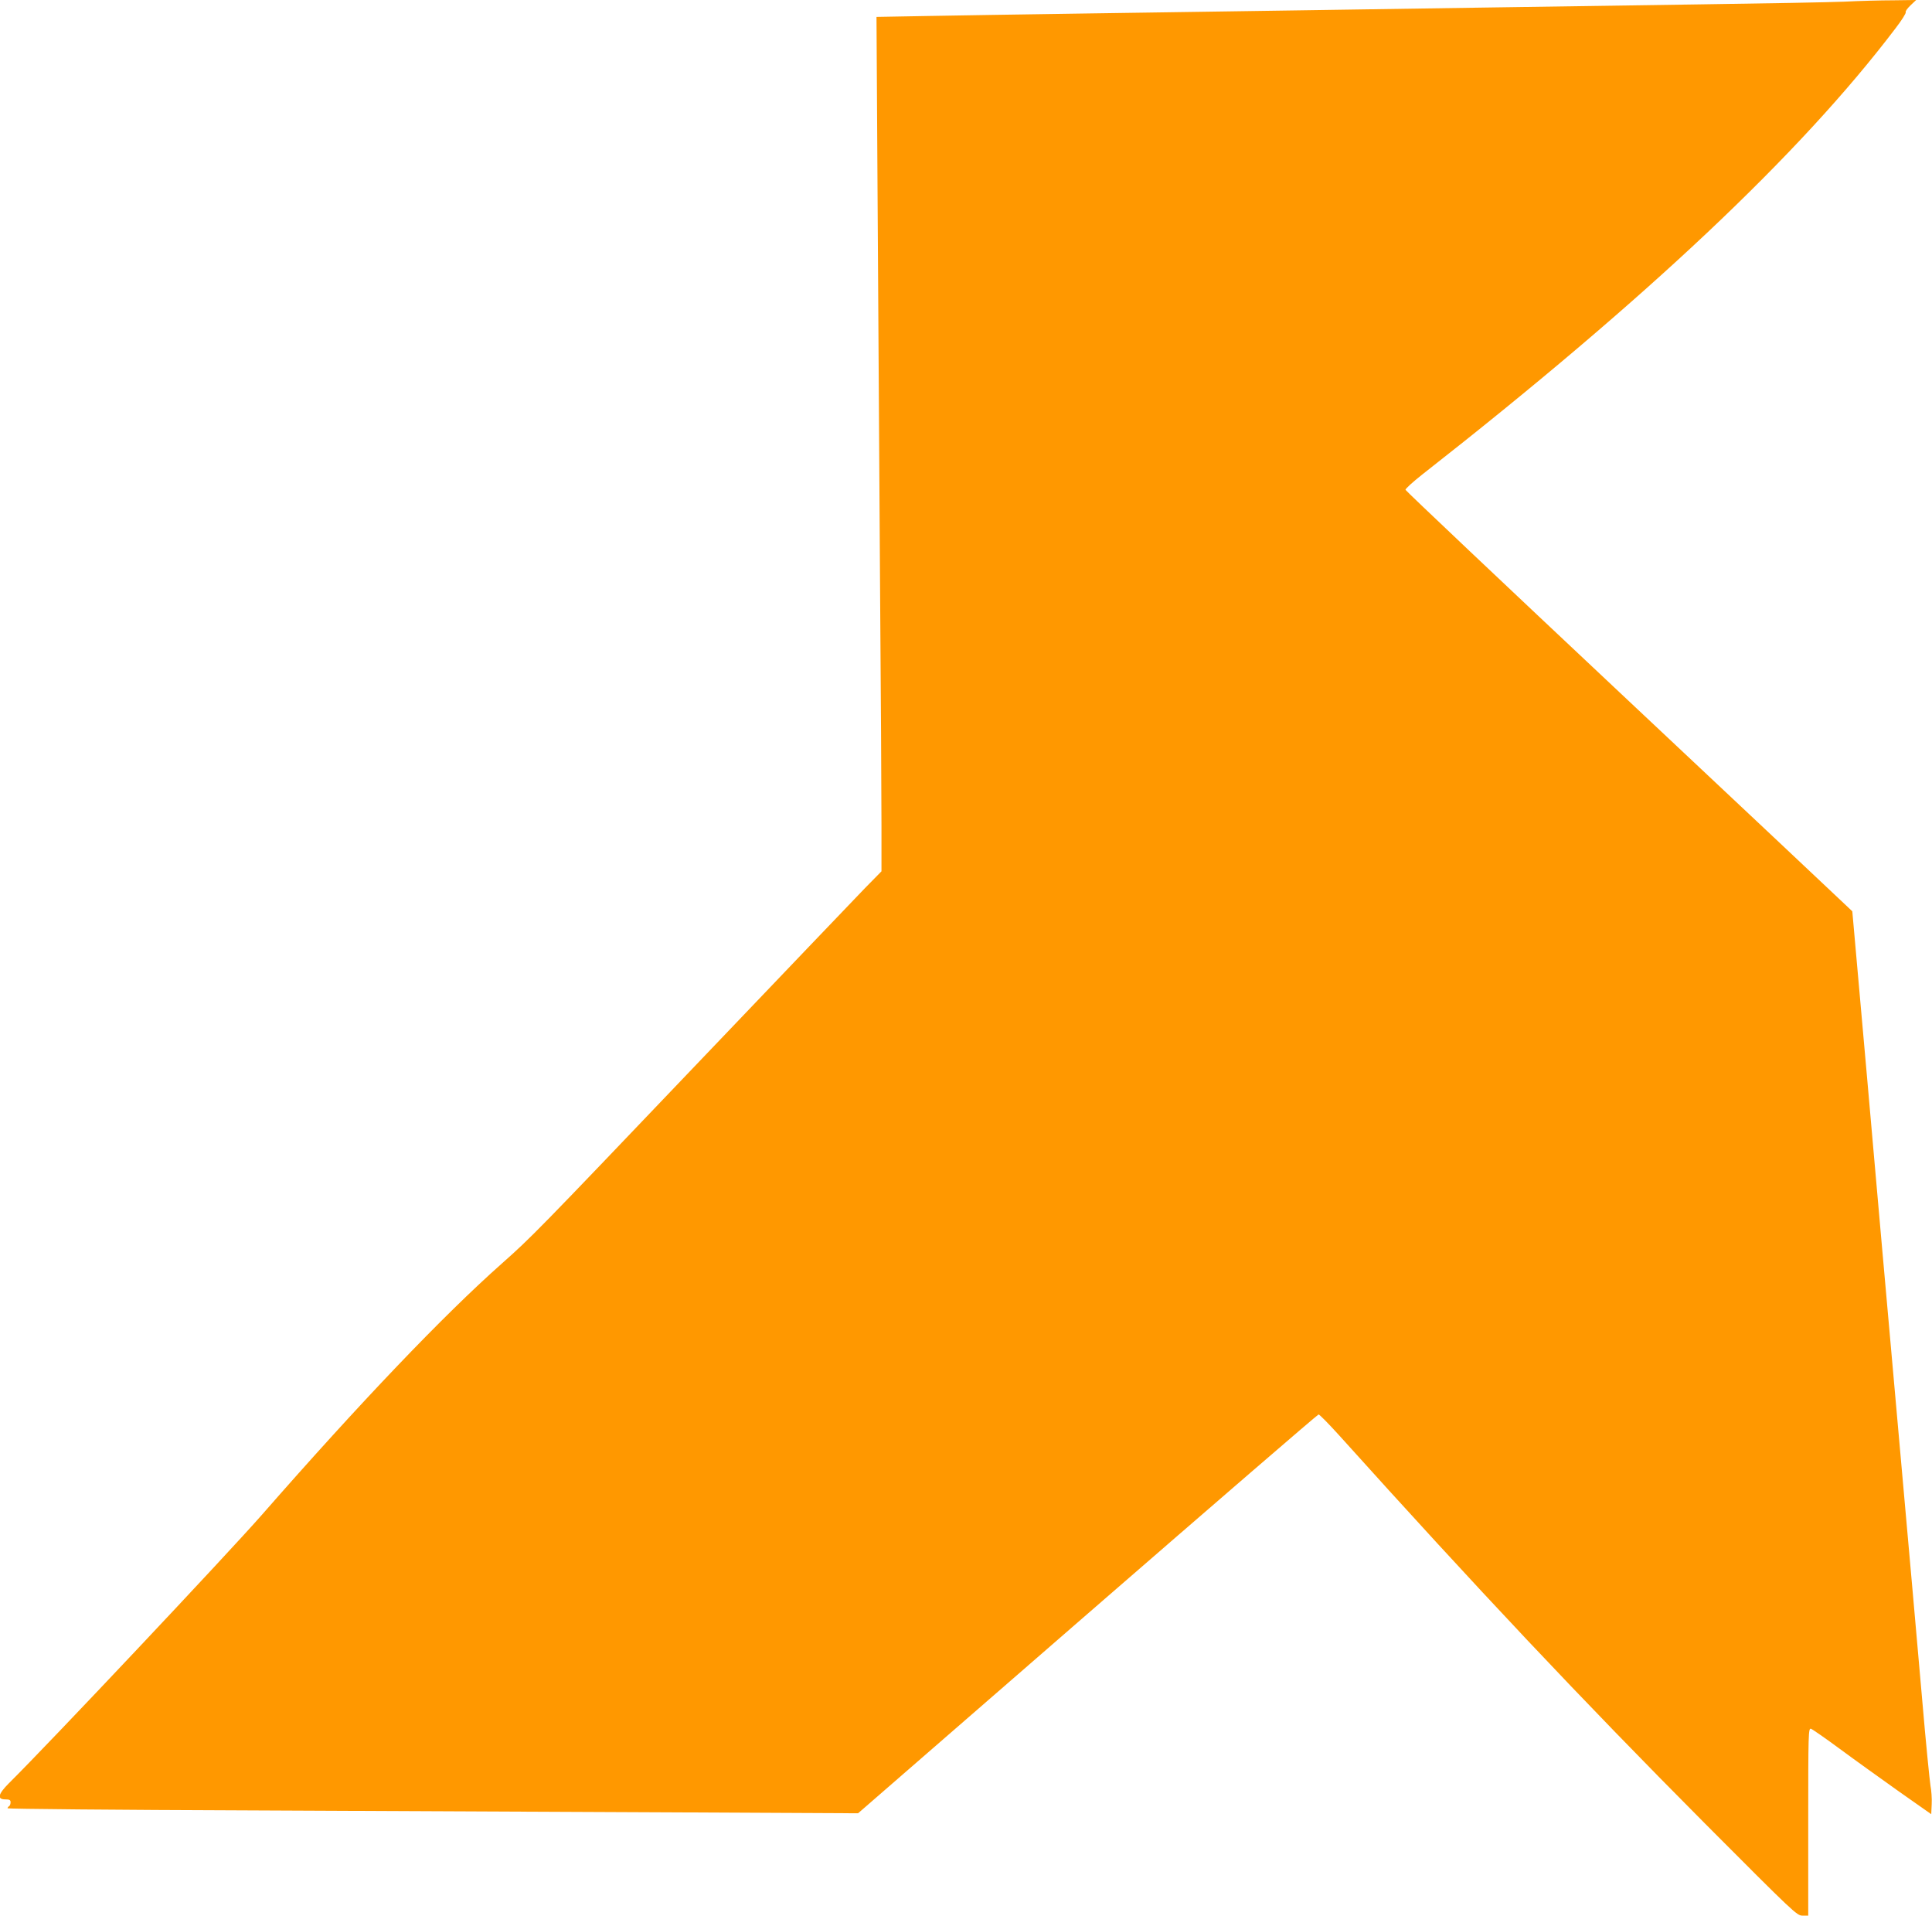 <?xml version="1.0" standalone="no"?>
<!DOCTYPE svg PUBLIC "-//W3C//DTD SVG 20010904//EN"
 "http://www.w3.org/TR/2001/REC-SVG-20010904/DTD/svg10.dtd">
<svg version="1.0" xmlns="http://www.w3.org/2000/svg"
 width="1280pt" height="1269pt" viewBox="0 0 1280 1269"
 preserveAspectRatio="xMidYMid meet">
<g transform="translate(0,1269) scale(0.1,-0.1)"
fill="#ff9800" stroke="none">
<path d="M12220 12679 c-96 -4 -528 -12 -960 -18 -432 -6 -1071 -16 -1420 -21
-705 -11 -1668 -25 -2690 -40 -371 -5 -825 -13 -1009 -16 l-334 -6 7 -1162 c4
-638 11 -1775 16 -2526 6 -751 10 -1502 10 -1668 l0 -304 -109 -111 c-60 -62
-557 -582 -1106 -1157 -1075 -1127 -1105 -1157 -1300 -1330 -387 -343 -939
-921 -1590 -1665 -230 -262 -1413 -1518 -1676 -1778 -72 -72 -80 -107 -24
-107 28 0 35 -4 35 -19 0 -11 -4 -23 -10 -26 -5 -3 -10 -10 -10 -14 0 -4 723
-11 1608 -14 884 -4 2152 -10 2817 -13 l1210 -6 1520 1321 c836 726 1525 1321
1531 1321 6 0 67 -62 135 -137 914 -1015 1604 -1748 2428 -2576 588 -590 606
-607 643 -607 l38 0 0 621 c0 588 1 621 18 617 9 -3 96 -63 192 -134 96 -71
272 -197 390 -281 l215 -151 3 66 c2 37 -2 92 -8 122 -5 30 -31 287 -55 570
-25 283 -54 615 -65 738 -40 443 -141 1590 -200 2247 -22 248 -49 554 -60 680
-11 127 -29 331 -40 455 -11 124 -38 423 -59 664 l-39 439 -39 37 c-21 21
-686 646 -1478 1390 -792 744 -1441 1358 -1443 1365 -2 7 48 52 110 101 1485
1163 2506 2125 3136 2956 41 53 71 101 68 107 -4 5 11 26 31 45 l38 36 -150
-2 c-82 0 -229 -4 -325 -9z"/>
</g>
</svg>
